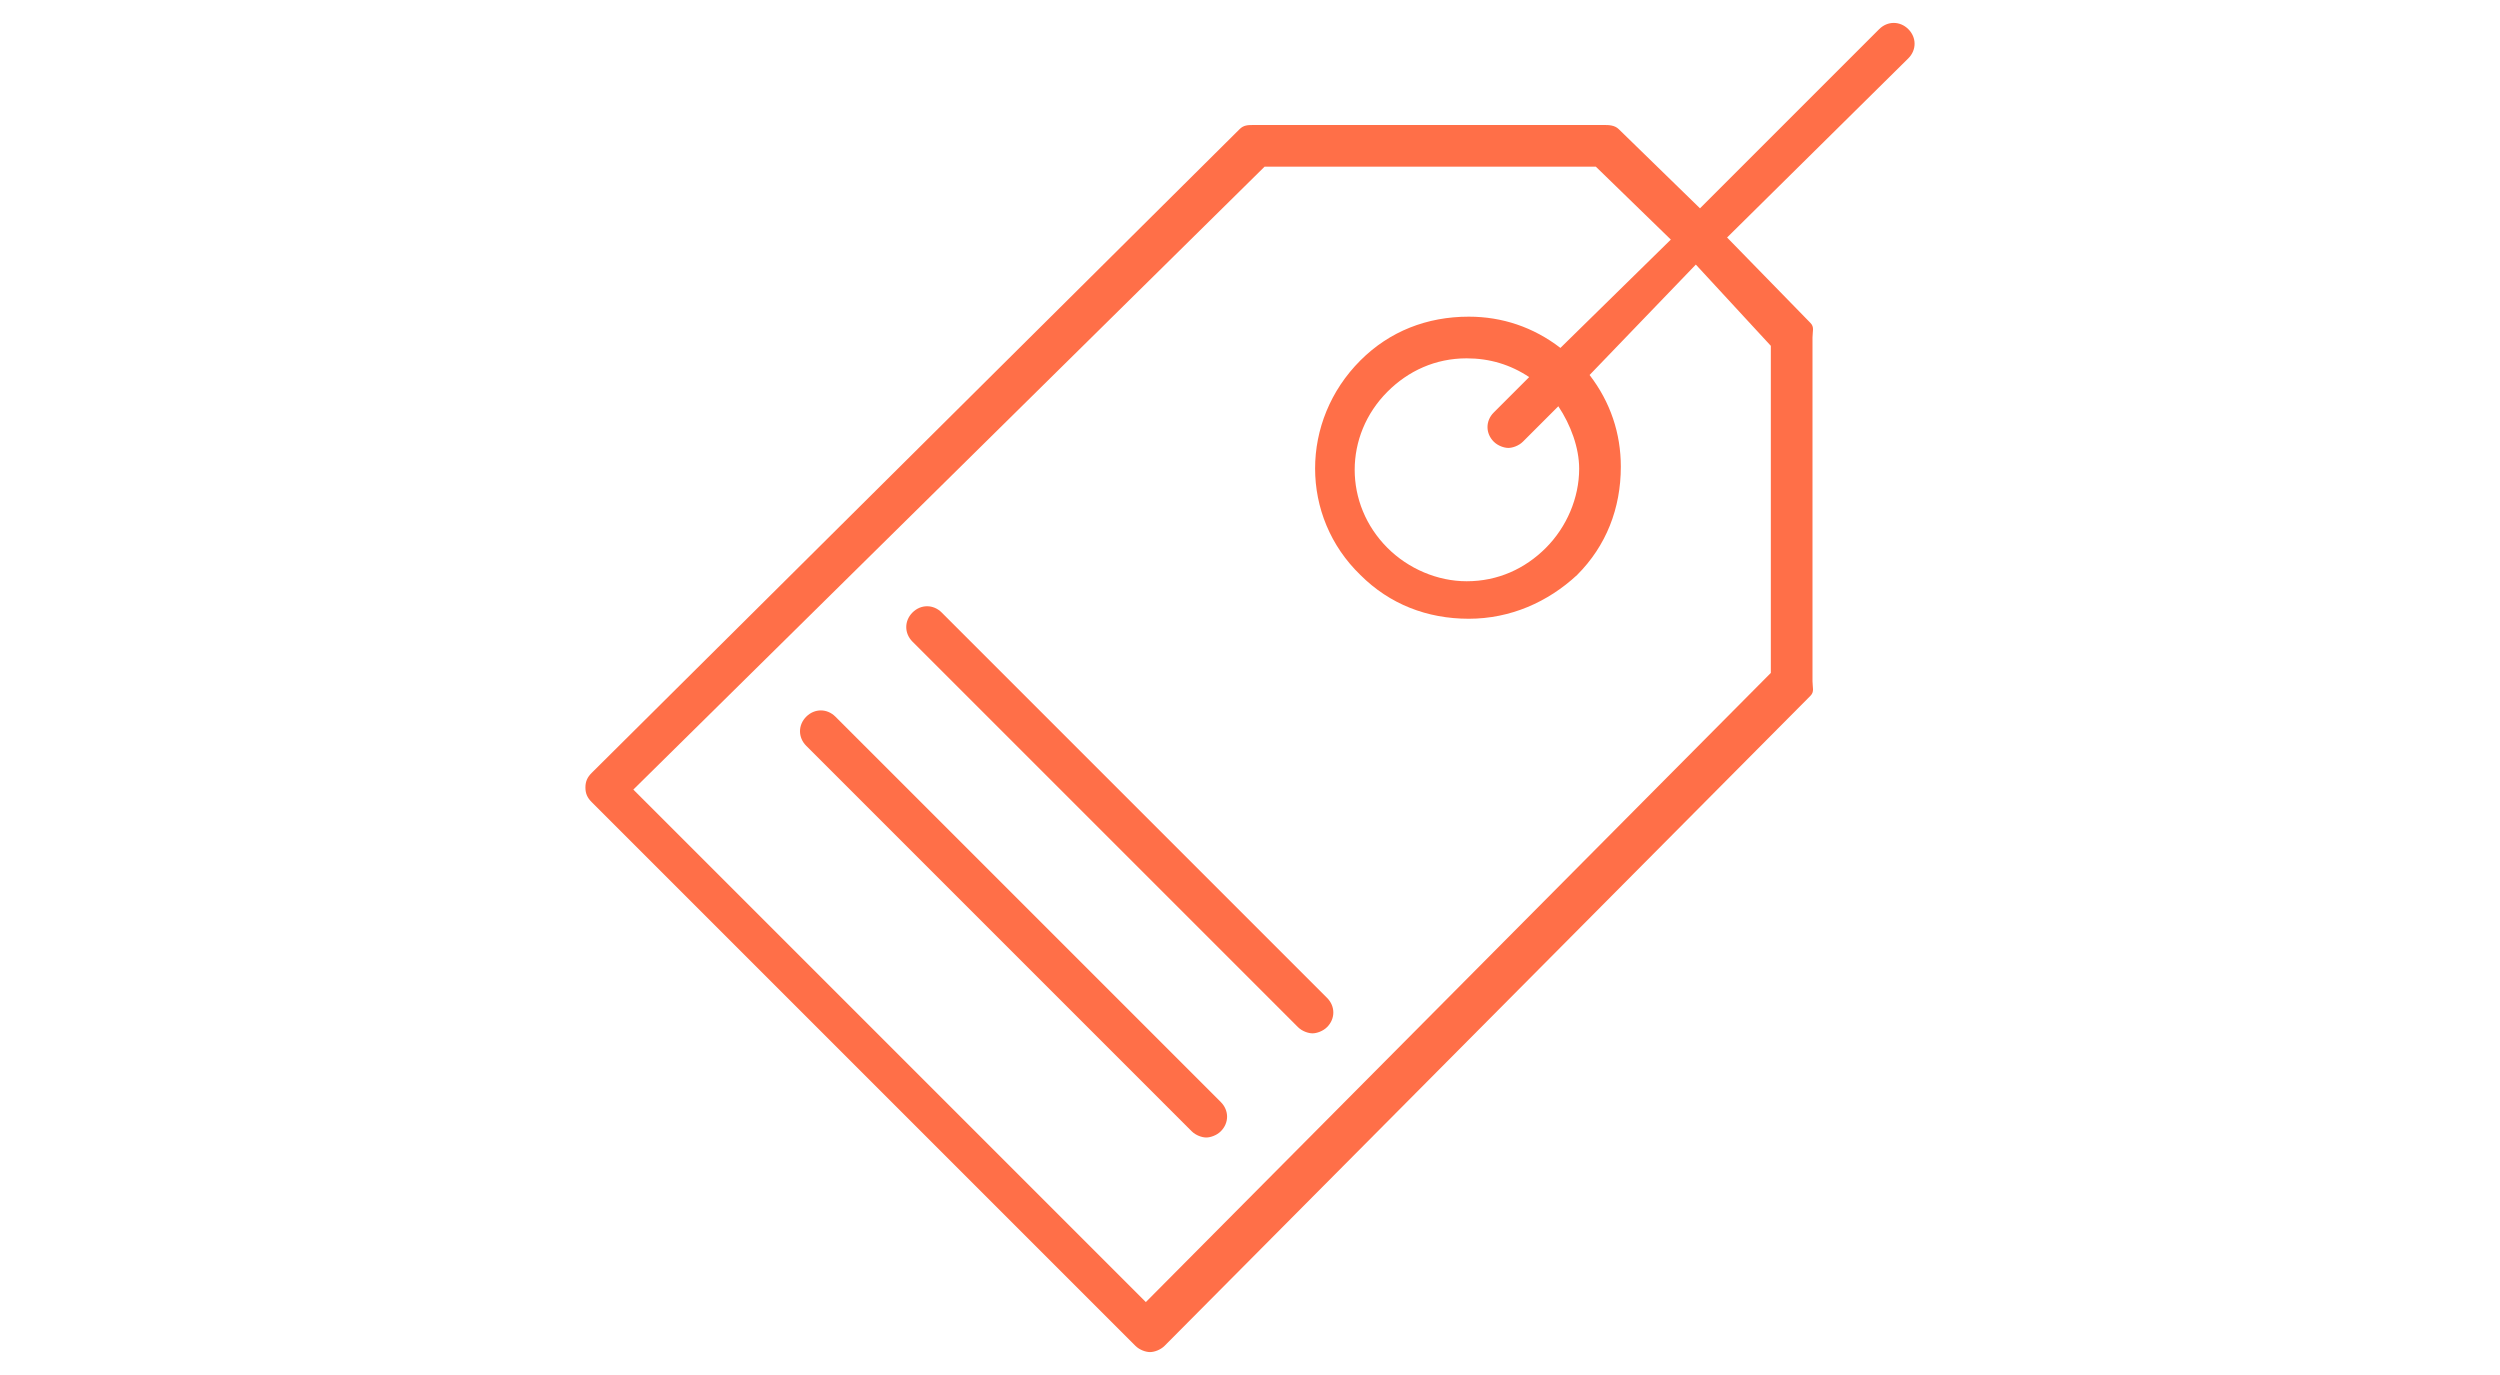 <?xml version="1.0" encoding="utf-8"?>
<!-- Generator: Adobe Illustrator 18.0.0, SVG Export Plug-In . SVG Version: 6.00 Build 0)  -->
<!DOCTYPE svg PUBLIC "-//W3C//DTD SVG 1.1//EN" "http://www.w3.org/Graphics/SVG/1.1/DTD/svg11.dtd">
<svg version="1.1" id="Layer_1" xmlns="http://www.w3.org/2000/svg" xmlns:xlink="http://www.w3.org/1999/xlink" x="0px" y="0px"
	 viewBox="0 0 120 66" enable-background="new 0 0 120 66" xml:space="preserve">
<g>
	<path fill="#FF6F48" d="M45.2,29.4c-0.4-0.4-1-0.4-1.4,0s-0.4,1,0,1.4l18.5,18.5c0.2,0.2,0.5,0.3,0.7,0.3s0.5-0.1,0.7-0.3
		c0.4-0.4,0.4-1,0-1.4L45.2,29.4z"/>
	<path fill="#FF6F48" d="M91.6,1.4c-0.4-0.4-1-0.4-1.4,0L81.6,10l-3.9-3.8C77.5,6,77.2,6,77,6H60.2c-0.3,0-0.5,0-0.7,0.2L28.4,37.1
		c-0.2,0.2-0.3,0.4-0.3,0.7s0.1,0.5,0.3,0.7l26.1,26.1c0.2,0.2,0.5,0.3,0.7,0.3s0.5-0.1,0.7-0.3l31-31.2c0.2-0.2,0.1-0.4,0.1-0.7
		V16.2c0-0.3,0.1-0.5-0.1-0.7l-4-4.1l8.7-8.6C92,2.4,92,1.8,91.6,1.4z M85,16.6v15.7L55,62.5L30.4,37.9L60.7,8h15.9l3.6,3.5
		l-5.3,5.2c-1.3-1-2.8-1.5-4.4-1.5c-2,0-3.8,0.7-5.2,2.1c-2.9,2.9-2.9,7.5,0,10.3c1.4,1.4,3.2,2.1,5.2,2.1s3.8-0.8,5.2-2.1
		c1.4-1.4,2.1-3.2,2.1-5.2c0-1.6-0.5-3.1-1.5-4.4l5.1-5.3L85,16.6z M75.8,22.5c0,1.4-0.6,2.8-1.6,3.8s-2.3,1.6-3.8,1.6
		c-1.4,0-2.8-0.6-3.8-1.6c-2.1-2.1-2.1-5.4,0-7.5c1-1,2.3-1.6,3.8-1.6c1.1,0,2.1,0.3,3,0.9l-1.7,1.7c-0.4,0.4-0.4,1,0,1.4
		c0.2,0.2,0.5,0.3,0.7,0.3s0.5-0.1,0.7-0.3l1.7-1.7C75.4,20.4,75.8,21.5,75.8,22.5z"/>
	<path fill="#FF6F48" d="M40.1,34.4c-0.4-0.4-1-0.4-1.4,0s-0.4,1,0,1.4l18.5,18.5c0.2,0.2,0.5,0.3,0.7,0.3s0.5-0.1,0.7-0.3
		c0.4-0.4,0.4-1,0-1.4L40.1,34.4z"/>
</g>
</svg>

